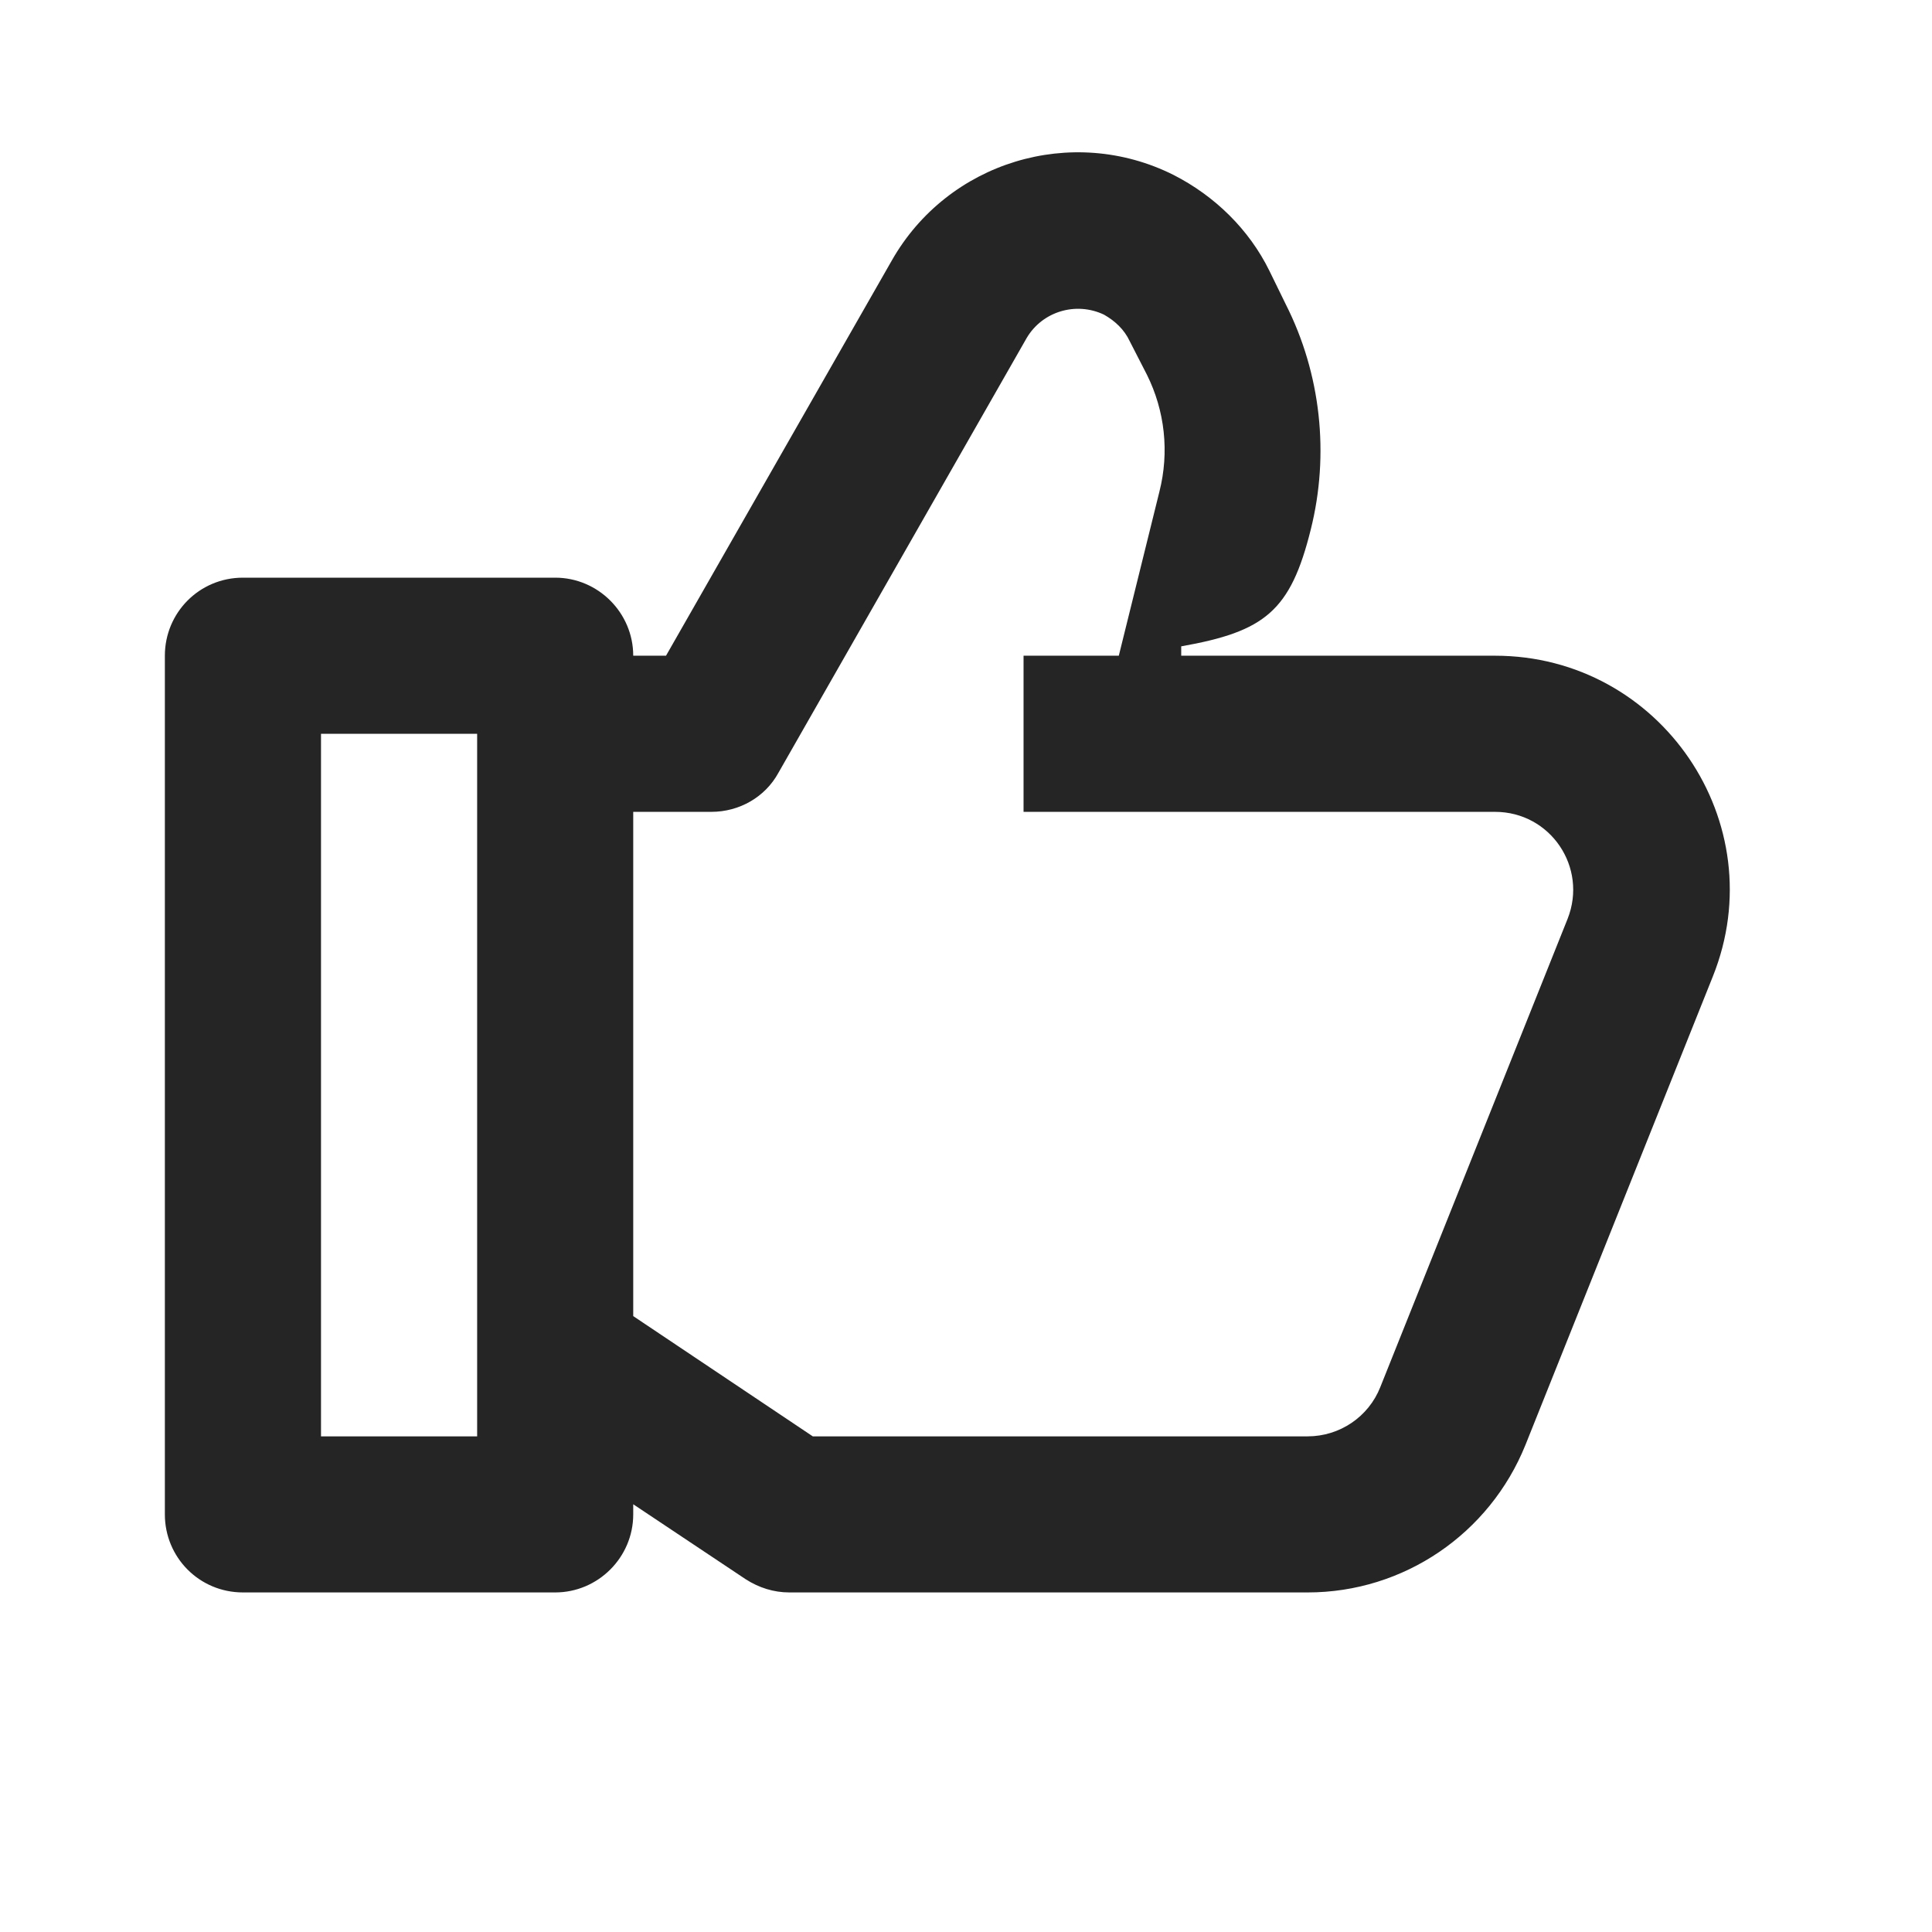 <svg width="33" height="33" viewBox="0 0 33 33" fill="none" xmlns="http://www.w3.org/2000/svg">
<path d="M13.883 24.534L10.816 22.48V13.867H12.15C12.63 13.867 13.07 13.614 13.296 13.2L17.536 5.774C17.803 5.32 18.376 5.147 18.856 5.374C19.043 5.48 19.203 5.627 19.296 5.827L19.59 6.4C19.896 7.014 19.976 7.72 19.803 8.4L19.11 11.2H17.483V13.867H25.536C26.483 13.867 27.123 14.814 26.776 15.694L23.576 23.694C23.376 24.2 22.883 24.534 22.336 24.534H13.883ZM5.483 24.534V12.534H8.15V24.534H5.483ZM20.176 11.2V11.04C21.603 10.787 22.043 10.44 22.39 9.04C22.71 7.76 22.563 6.387 21.963 5.2L21.683 4.627C21.336 3.92 20.75 3.347 20.043 2.987C18.31 2.12 16.19 2.76 15.23 4.454L11.376 11.2H10.816C10.816 10.467 10.216 9.867 9.483 9.867H4.15C3.403 9.867 2.816 10.467 2.816 11.2V25.867C2.816 26.6 3.403 27.2 4.15 27.2H9.483C10.216 27.2 10.816 26.6 10.816 25.867V25.694L12.736 26.974C12.963 27.12 13.216 27.2 13.483 27.2H22.336C23.976 27.2 25.443 26.2 26.056 24.68L29.256 16.68C30.31 14.054 28.363 11.2 25.536 11.2H20.176Z" fill="#252525"/>
</svg>

